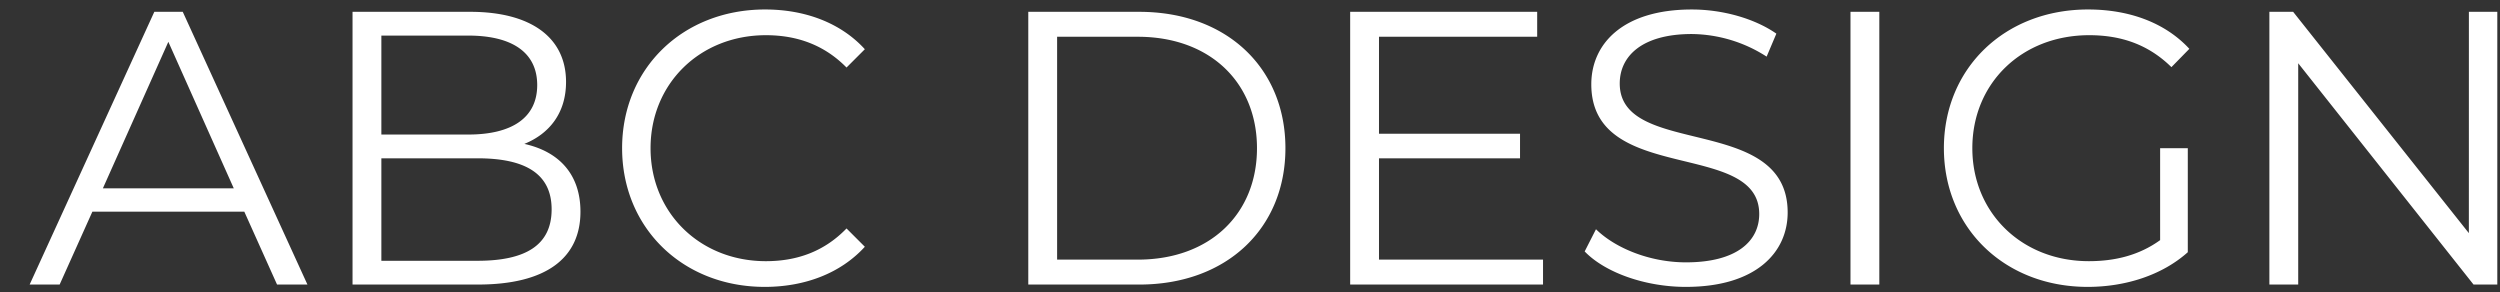 <svg width="77" height="9" viewBox="0 0 77 9" fill="none" xmlns="http://www.w3.org/2000/svg"><rect x="0" y="0" width="77" height="9" fill="#333333" stroke="none"/><path d="M8.533 8.764 7.525 6.52h-4.68L1.837 8.764H.913l3.84-8.4h.876l3.84 8.4zM3.169 5.8H7.2L5.185 1.288zM16.15 4.432c1.08.24 1.728.948 1.728 2.088 0 1.428-1.056 2.244-3.156 2.244h-3.864v-8.4h3.624c1.872 0 2.952.792 2.952 2.16 0 .96-.516 1.596-1.284 1.908m-1.728-3.336h-2.676v3.048h2.676c1.344 0 2.124-.516 2.124-1.524s-.78-1.524-2.124-1.524m.288 6.936c1.476 0 2.28-.48 2.28-1.584 0-1.092-.804-1.572-2.28-1.572h-2.964v3.156zm8.843.804c-2.52 0-4.392-1.812-4.392-4.272S21.033.292 23.565.292c1.224 0 2.328.408 3.072 1.224l-.564.564c-.684-.696-1.524-.996-2.484-.996-2.028 0-3.552 1.488-3.552 3.48s1.524 3.48 3.552 3.48c.96 0 1.8-.3 2.484-1.008l.564.564c-.744.816-1.848 1.236-3.084 1.236m8.118-.072v-8.4h3.42c2.688 0 4.5 1.728 4.5 4.2s-1.812 4.2-4.5 4.2zm.888-.768h2.484c2.232 0 3.672-1.416 3.672-3.432s-1.44-3.432-3.672-3.432h-2.484zm9.914 0h5.052v.768h-5.94v-8.4h5.76v.768h-4.872V4.12h4.344v.756h-4.344zm9.455.84c-1.26 0-2.496-.444-3.12-1.092l.348-.684c.6.588 1.668 1.02 2.772 1.02 1.572 0 2.256-.66 2.256-1.488 0-2.304-5.172-.888-5.172-3.996 0-1.236.96-2.304 3.096-2.304.948 0 1.932.276 2.604.744l-.3.708a4.33 4.33 0 0 0-2.304-.696c-1.536 0-2.22.684-2.22 1.524 0 2.304 5.172.912 5.172 3.972 0 1.236-.984 2.292-3.132 2.292m5.067-.072v-8.4h.888v8.4zm9.537-1.368V4.564h.852v3.204c-.792.708-1.92 1.068-3.084 1.068-2.556 0-4.428-1.812-4.428-4.272S61.744.292 64.312.292c1.272 0 2.376.408 3.12 1.212l-.552.564c-.708-.696-1.548-.984-2.532-.984-2.076 0-3.6 1.476-3.6 3.48 0 1.992 1.524 3.48 3.588 3.48.804 0 1.548-.18 2.196-.648m9.51-7.032h.875v8.4h-.732l-5.4-6.816v6.816h-.888v-8.4h.732l5.412 6.816z" fill="#fff"/></svg>